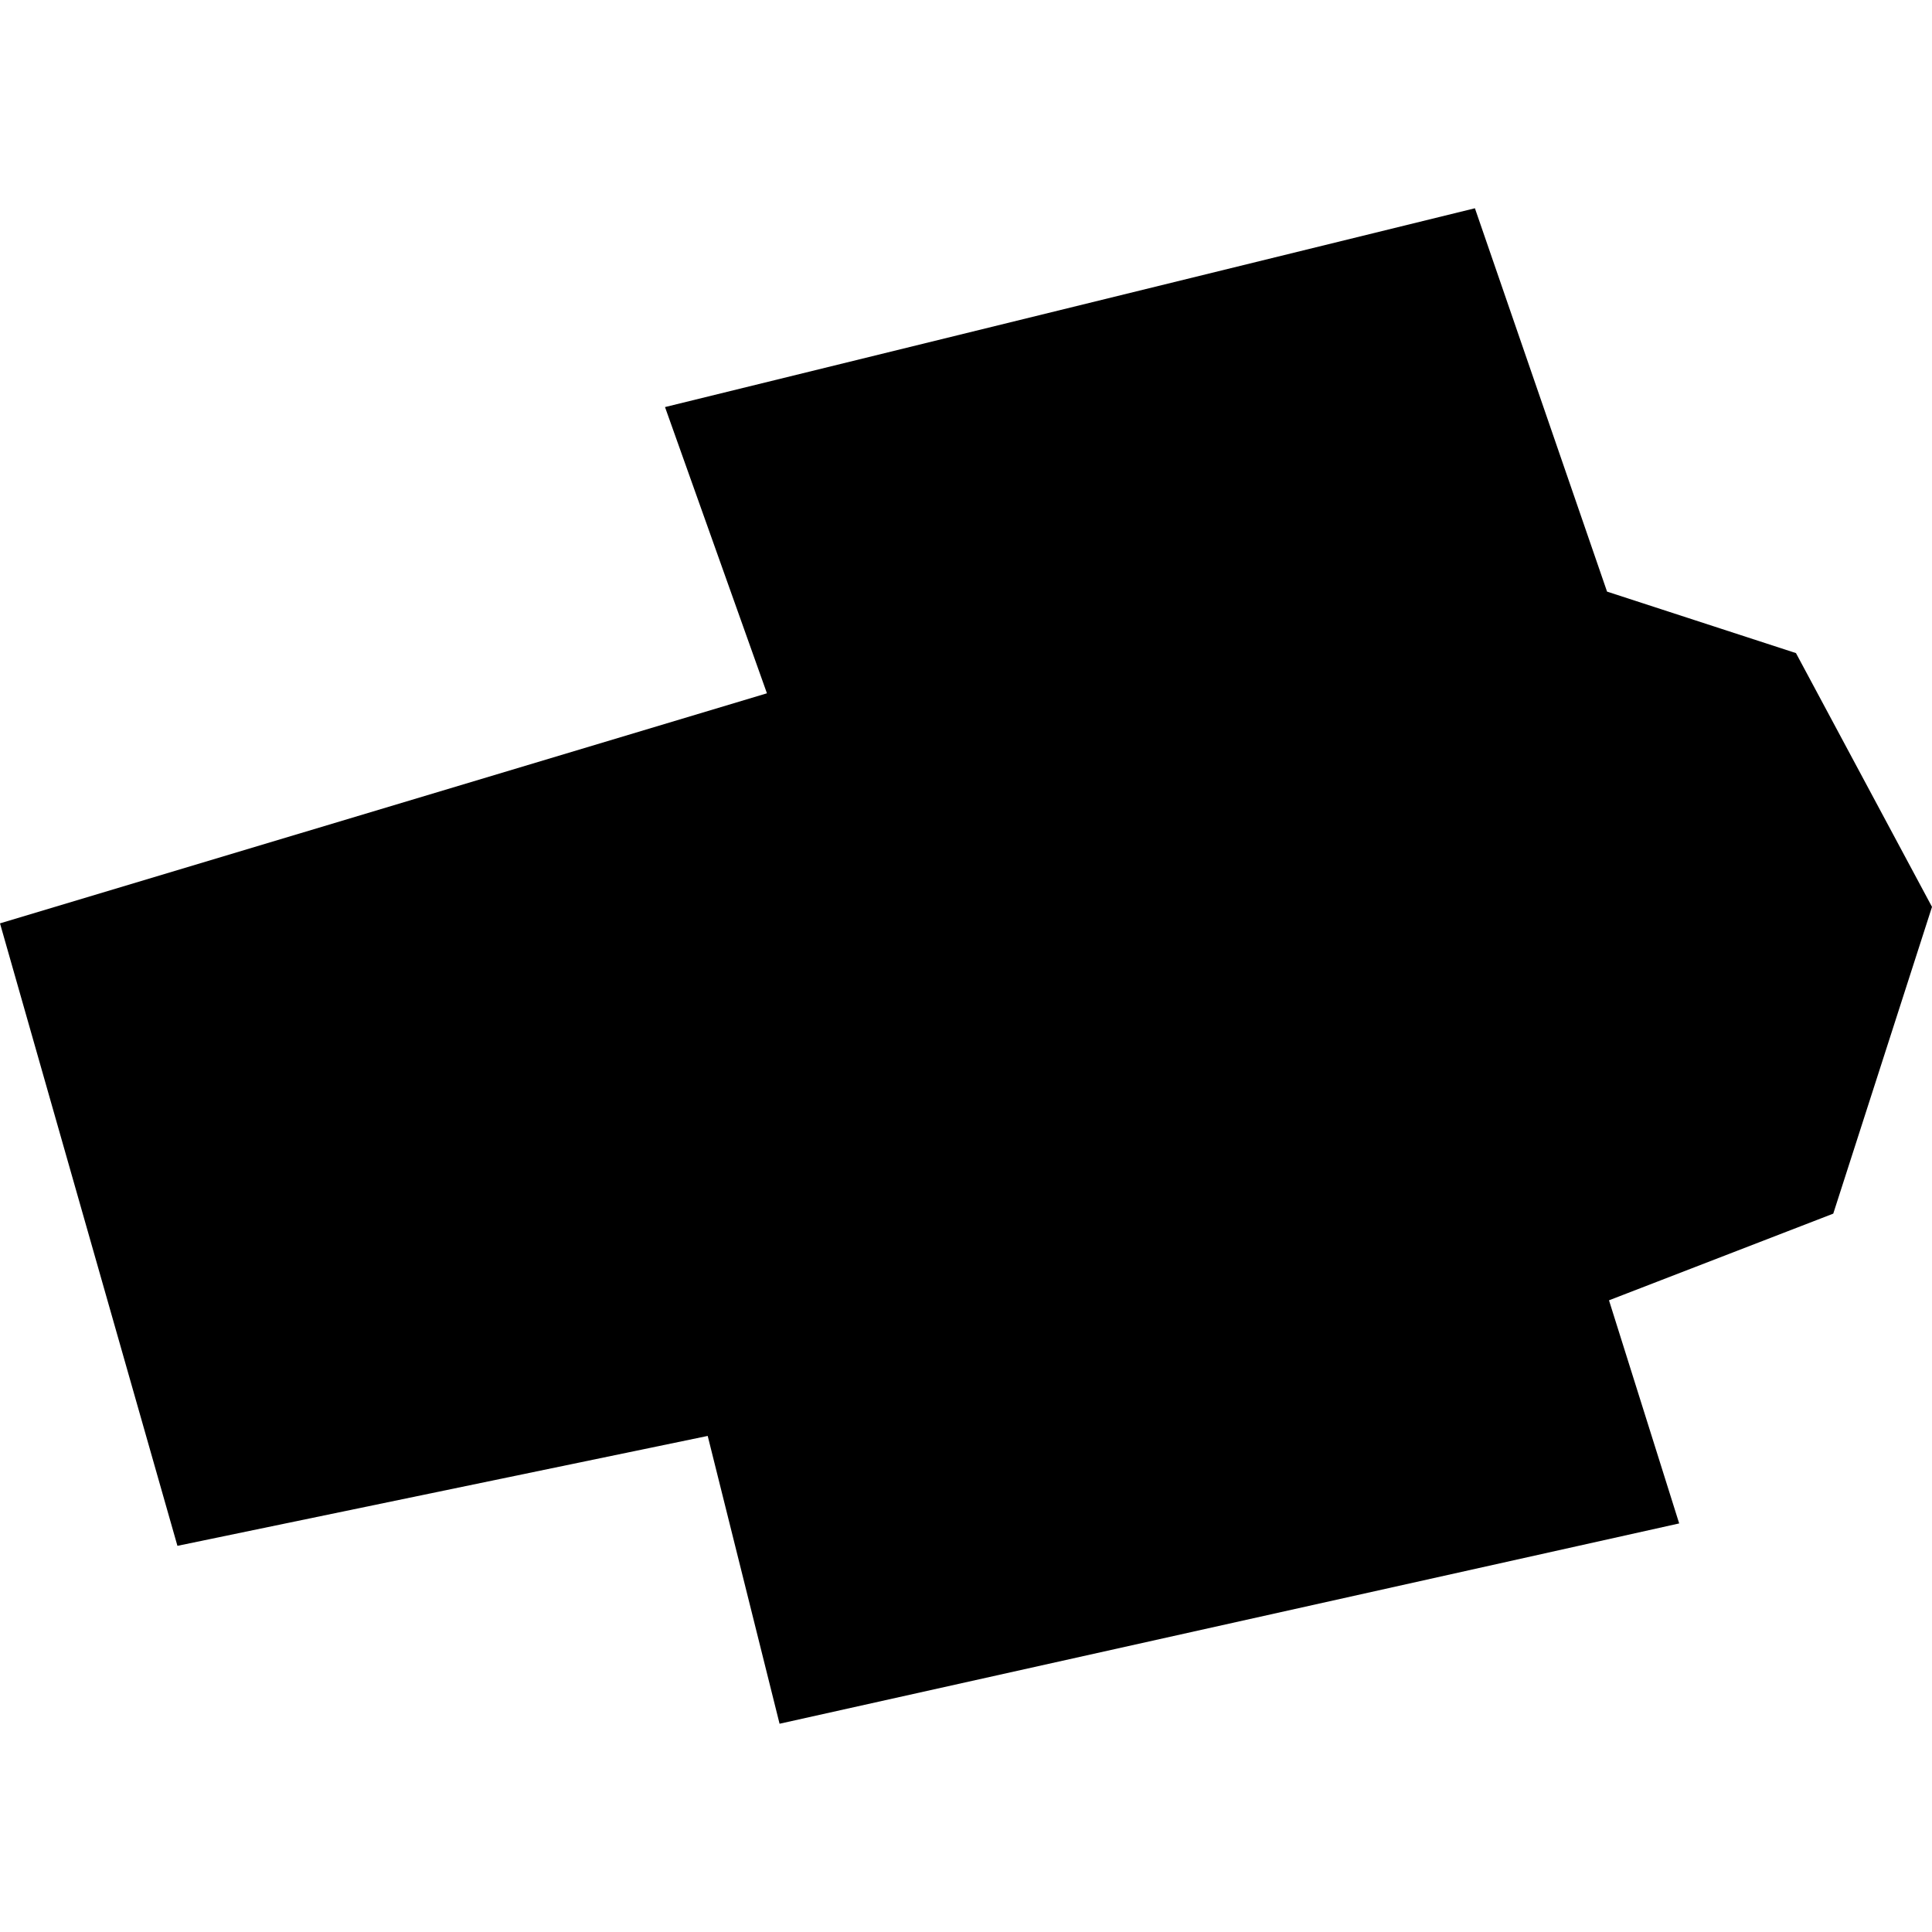 <?xml version="1.0" encoding="utf-8" standalone="no"?>
<!DOCTYPE svg PUBLIC "-//W3C//DTD SVG 1.1//EN"
  "http://www.w3.org/Graphics/SVG/1.1/DTD/svg11.dtd">
<!-- Created with matplotlib (https://matplotlib.org/) -->
<svg height="288pt" version="1.1" viewBox="0 0 288 288" width="288pt" xmlns="http://www.w3.org/2000/svg" xmlns:xlink="http://www.w3.org/1999/xlink">
 <defs>
  <style type="text/css">
*{stroke-linecap:butt;stroke-linejoin:round;}
  </style>
 </defs>
 <g id="figure_1">
  <g id="patch_1">
   <path d="M 0 288 
L 288 288 
L 288 0 
L 0 0 
z
" style="fill:none;opacity:0;"/>
  </g>
  <g id="axes_1">
   <g id="PatchCollection_1">
    <path clip-path="url(#pad8506c935)" d="M 0 137.644 
L 114.326 103.348 
L 99.132 60.682 
L 219.863 31.045 
L 239.56 88.19 
L 267.722 97.356 
L 288 135.188 
L 273.281 180.915 
L 239.85 193.835 
L 250.313 227.095 
L 116.208 256.955 
L 105.497 214.052 
L 26.449 230.436 
L 0 137.644 
"/>
   </g>
  </g>
 </g>
 <defs>
  <clipPath id="pad8506c935">
   <rect height="225.91" width="288" x="0" y="31.045"/>
  </clipPath>
 </defs>
</svg>
